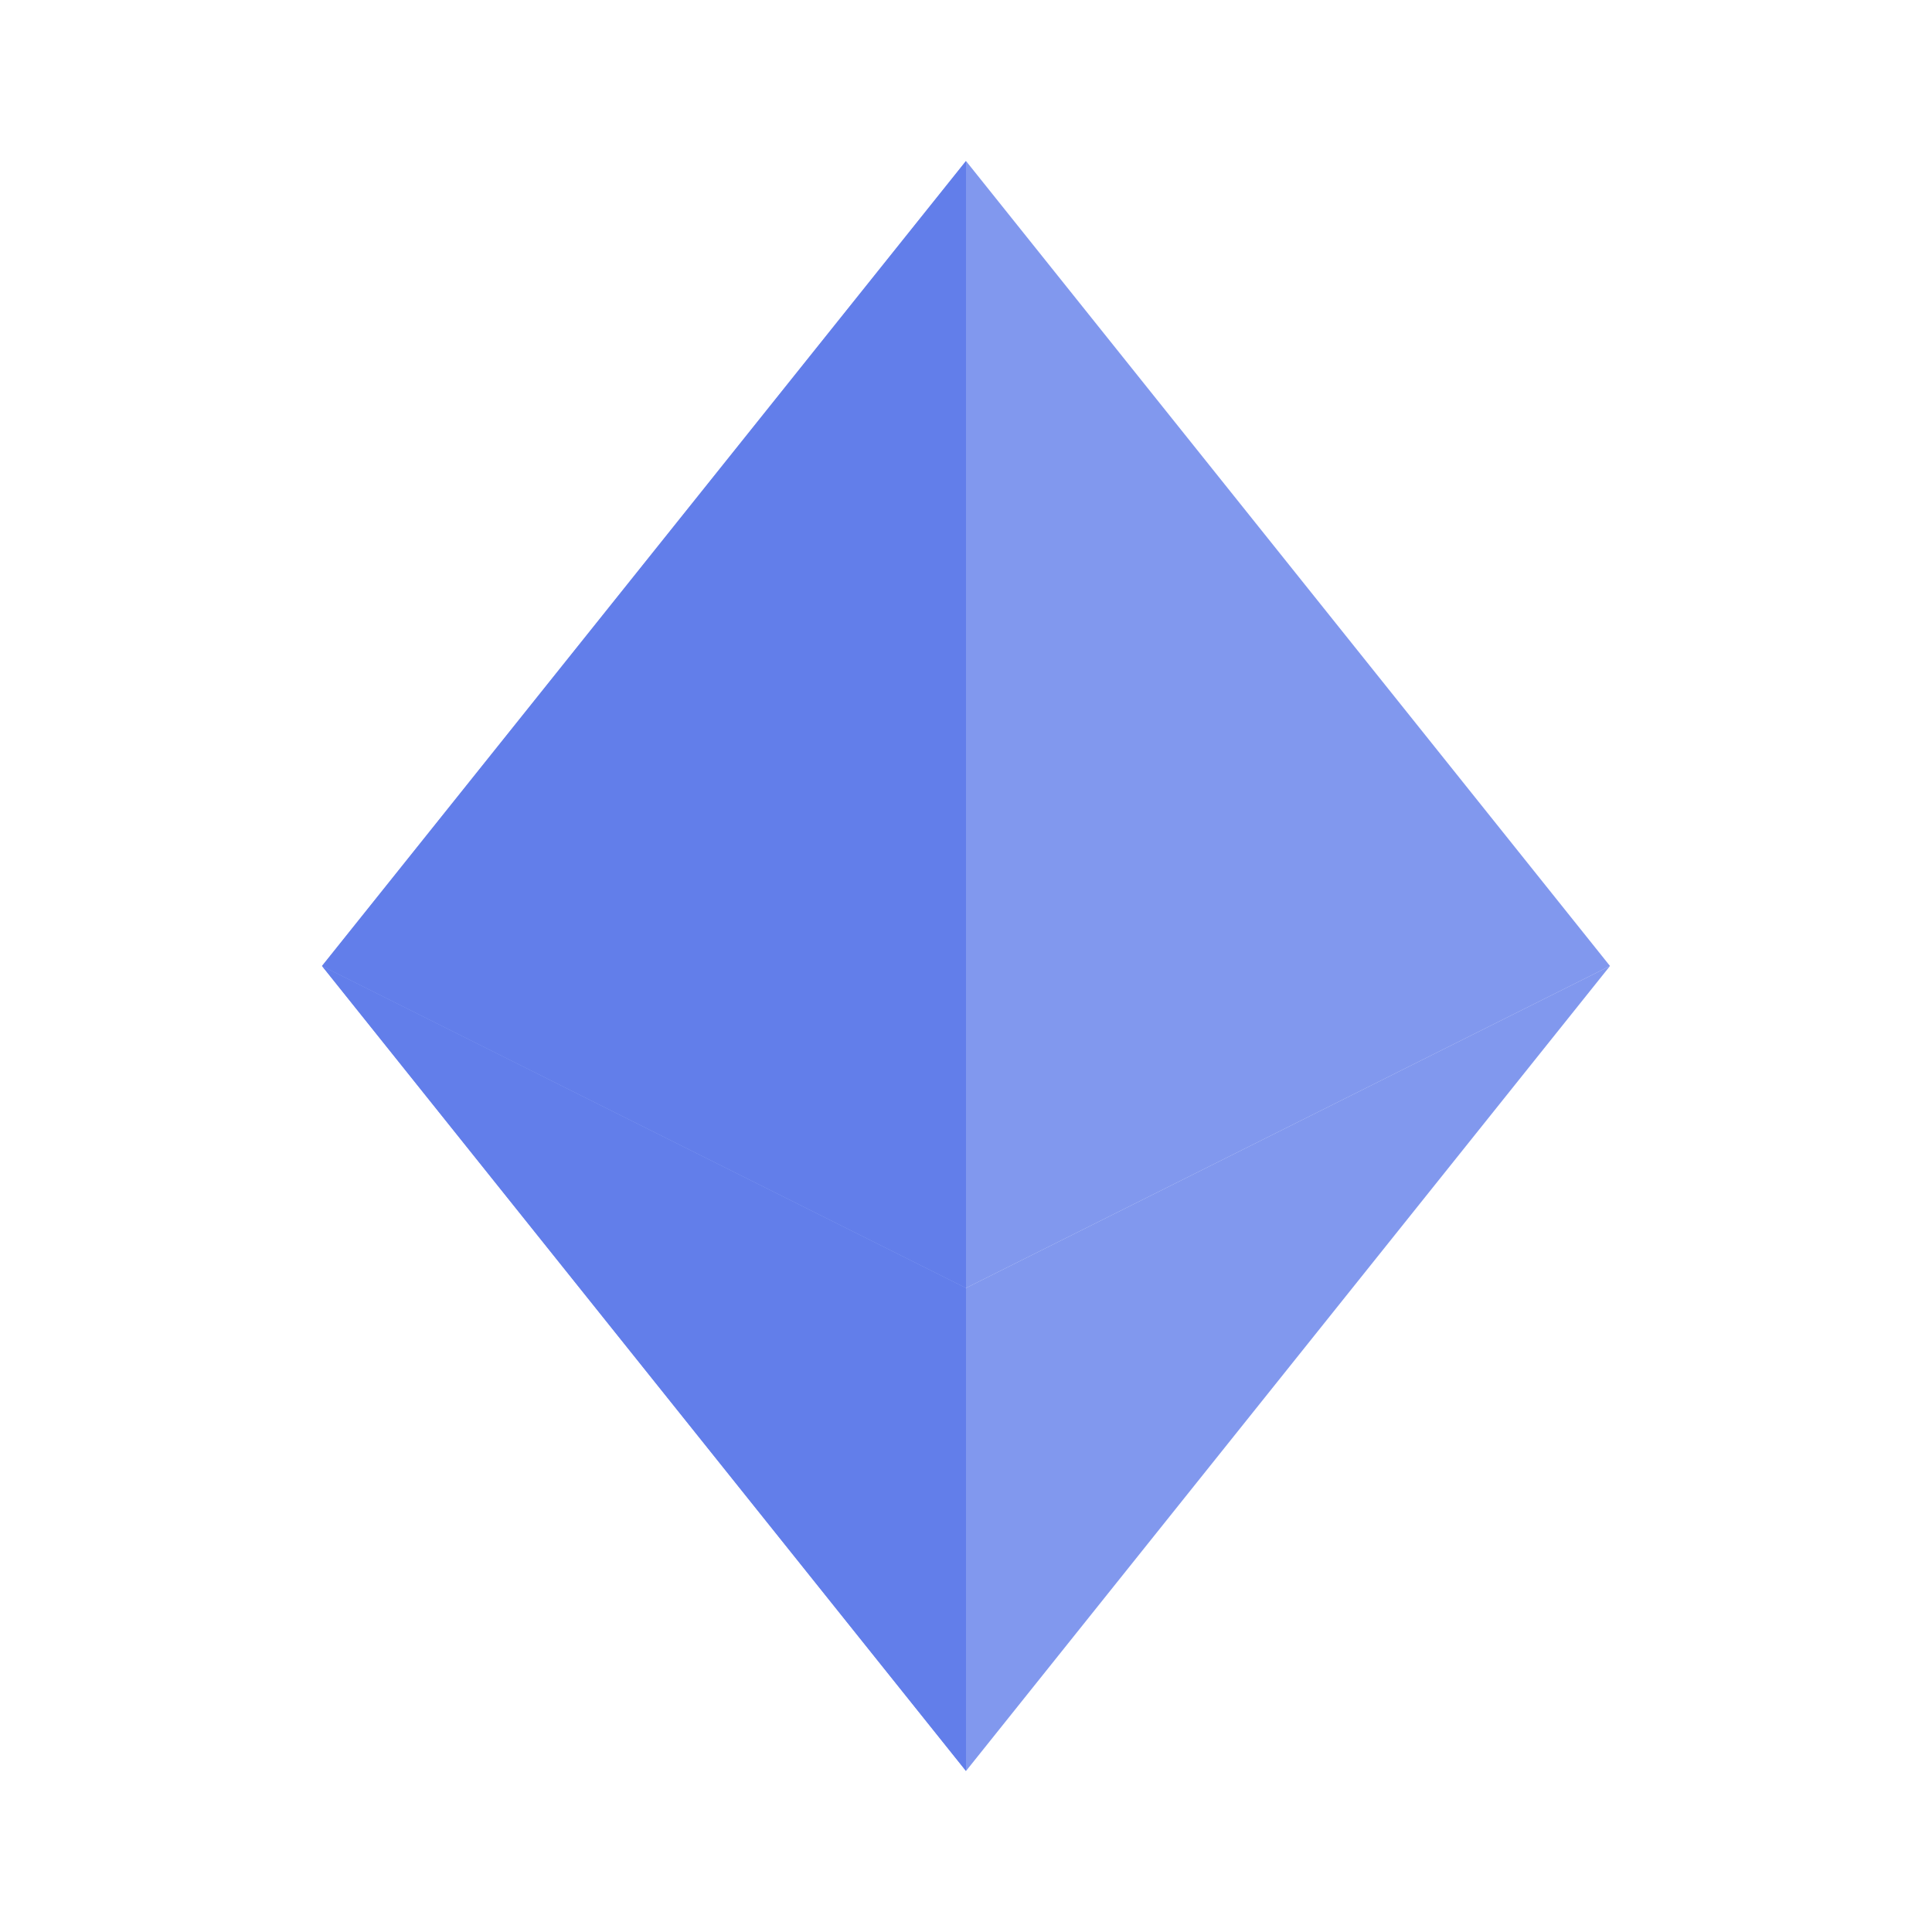 <svg xmlns="http://www.w3.org/2000/svg" width="48" height="48" viewBox="0 0 48 48">
  <path d="M24,4 L8,24 L24,32 L40,24 L24,4 Z" fill="#627EEA" fill-opacity="0.8"/>
  <path d="M24,4 L8,24 L24,32 L24,4 Z" fill="#627EEA"/>
  <path d="M24,32 L8,24 L24,44 L40,24 L24,32 Z" fill="#627EEA" fill-opacity="0.8"/>
  <path d="M24,32 L8,24 L24,44 L24,32 Z" fill="#627EEA"/>
</svg>